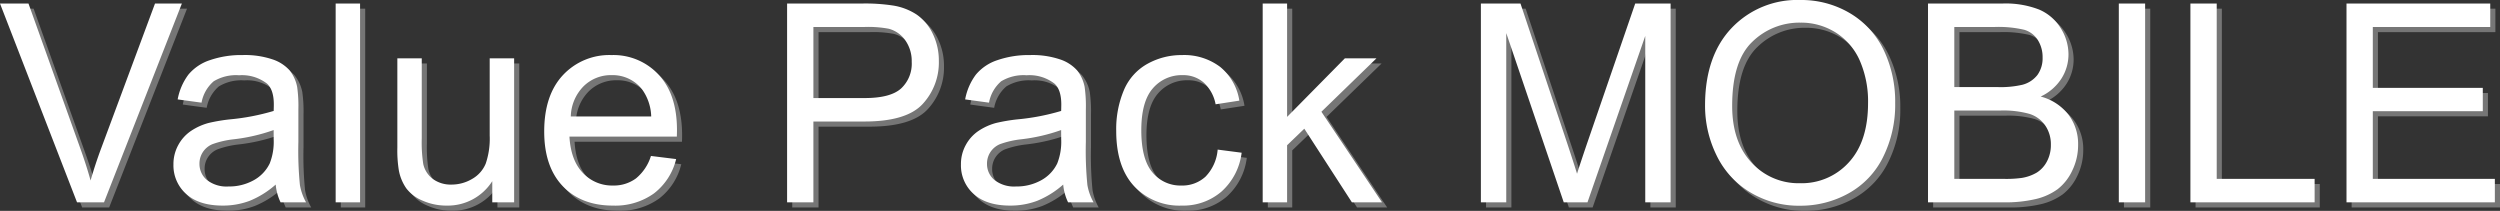 <svg xmlns="http://www.w3.org/2000/svg" width="486.077" height="40.999" viewBox="0 0 486.077 40.999">
  <rect x="0" y="0" width="486.077" height="40.999" fill="#333333" stroke="none"/>
  <g id="グループ_71" data-name="グループ 71" transform="translate(-965.237 201.34)">
    <path id="パス_123" data-name="パス 123" d="M15.214,0,.237-38.654H5.774L15.82-10.573q1.213,3.375,2.03,6.328.9-3.164,2.083-6.328L30.375-38.654H35.6L20.461,0ZM53.842-3.454A17.673,17.673,0,0,1,48.766-.29a14.667,14.667,0,0,1-5.234.923q-4.614,0-7.093-2.254a7.441,7.441,0,0,1-2.479-5.761A7.662,7.662,0,0,1,34.9-11.14a7.749,7.749,0,0,1,2.452-2.729,11.531,11.531,0,0,1,3.415-1.556,33.914,33.914,0,0,1,4.219-.712,43.38,43.38,0,0,0,8.464-1.635q.026-.976.026-1.239,0-2.9-1.345-4.087a7.943,7.943,0,0,0-5.405-1.608,8.382,8.382,0,0,0-4.944,1.173,7.169,7.169,0,0,0-2.36,4.153l-4.641-.633a11.5,11.5,0,0,1,2.083-4.812,9.13,9.13,0,0,1,4.192-2.821,18.7,18.7,0,0,1,6.354-.989,16.819,16.819,0,0,1,5.827.844,7.678,7.678,0,0,1,3.3,2.123,7.465,7.465,0,0,1,1.477,3.23,26.723,26.723,0,0,1,.237,4.377v6.328a67.167,67.167,0,0,0,.3,8.372A10.562,10.562,0,0,0,59.748,0H54.791A10.063,10.063,0,0,1,53.842-3.454Zm-.4-10.6a34.821,34.821,0,0,1-7.752,1.793,17.931,17.931,0,0,0-4.14.949,4.127,4.127,0,0,0-1.872,1.542,4.052,4.052,0,0,0-.659,2.254A4.042,4.042,0,0,0,40.46-4.351a6.183,6.183,0,0,0,4.206,1.266,9.788,9.788,0,0,0,4.878-1.2,7.388,7.388,0,0,0,3.138-3.283,11.465,11.465,0,0,0,.765-4.746ZM65.5,0V-38.654h4.746V0ZM95.95,0V-4.113A10.249,10.249,0,0,1,87.064.633a11.323,11.323,0,0,1-4.627-.949A7.622,7.622,0,0,1,79.247-2.7a8.943,8.943,0,0,1-1.463-3.52,24.1,24.1,0,0,1-.29-4.43V-28h4.746v15.53a27.676,27.676,0,0,0,.29,5.01,4.95,4.95,0,0,0,1.9,2.94,5.882,5.882,0,0,0,3.586,1.068,7.811,7.811,0,0,0,4.008-1.094,6.084,6.084,0,0,0,2.65-2.979A14.951,14.951,0,0,0,95.449-13V-28H100.2V0ZM126.8-9.018l4.9.606a11.966,11.966,0,0,1-4.3,6.671A12.92,12.92,0,0,1,119.391.633q-6.144,0-9.743-3.784t-3.6-10.613q0-7.066,3.639-10.969a12.317,12.317,0,0,1,9.439-3.9,11.971,11.971,0,0,1,9.176,3.823q3.56,3.823,3.56,10.758,0,.422-.026,1.266H110.953q.264,4.614,2.61,7.066a7.769,7.769,0,0,0,5.854,2.452,7.262,7.262,0,0,0,4.456-1.371A9.1,9.1,0,0,0,126.8-9.018ZM111.217-16.69h15.636a9.486,9.486,0,0,0-1.793-5.3,7.274,7.274,0,0,0-5.88-2.742,7.54,7.54,0,0,0-5.5,2.188A8.662,8.662,0,0,0,111.217-16.69ZM153.272,0V-38.654h14.581a35.205,35.205,0,0,1,5.88.369,11.648,11.648,0,0,1,4.772,1.806,9.477,9.477,0,0,1,3.1,3.731,11.841,11.841,0,0,1,1.173,5.273,11.882,11.882,0,0,1-3.138,8.345Q176.5-15.715,168.3-15.715h-9.914V0Zm5.115-20.276h9.993q4.957,0,7.04-1.846a6.576,6.576,0,0,0,2.083-5.194,6.987,6.987,0,0,0-1.226-4.153,5.731,5.731,0,0,0-3.23-2.281,21.856,21.856,0,0,0-4.772-.343h-9.888ZM206.956-3.454A17.673,17.673,0,0,1,201.88-.29a14.667,14.667,0,0,1-5.234.923q-4.614,0-7.093-2.254a7.441,7.441,0,0,1-2.479-5.761,7.662,7.662,0,0,1,.936-3.757,7.749,7.749,0,0,1,2.452-2.729,11.531,11.531,0,0,1,3.415-1.556,33.914,33.914,0,0,1,4.219-.712,43.38,43.38,0,0,0,8.464-1.635q.026-.976.026-1.239,0-2.9-1.345-4.087a7.943,7.943,0,0,0-5.405-1.608,8.382,8.382,0,0,0-4.944,1.173,7.169,7.169,0,0,0-2.36,4.153l-4.641-.633a11.5,11.5,0,0,1,2.083-4.812,9.13,9.13,0,0,1,4.192-2.821,18.7,18.7,0,0,1,6.354-.989,16.819,16.819,0,0,1,5.827.844,7.678,7.678,0,0,1,3.3,2.123,7.465,7.465,0,0,1,1.477,3.23,26.723,26.723,0,0,1,.237,4.377v6.328a67.167,67.167,0,0,0,.3,8.372A10.562,10.562,0,0,0,212.862,0h-4.957A10.063,10.063,0,0,1,206.956-3.454Zm-.4-10.6a34.821,34.821,0,0,1-7.752,1.793,17.931,17.931,0,0,0-4.14.949A4.127,4.127,0,0,0,192.8-9.769a4.052,4.052,0,0,0-.659,2.254,4.042,4.042,0,0,0,1.437,3.164,6.183,6.183,0,0,0,4.206,1.266,9.788,9.788,0,0,0,4.878-1.2A7.388,7.388,0,0,0,205.8-7.567a11.465,11.465,0,0,0,.765-4.746Zm30.428,3.8,4.667.606A12.1,12.1,0,0,1,237.74-2.1,11.407,11.407,0,0,1,230,.633a12.023,12.023,0,0,1-9.242-3.757q-3.494-3.757-3.494-10.771a19.491,19.491,0,0,1,1.5-7.937,10.479,10.479,0,0,1,4.575-5.1,13.573,13.573,0,0,1,6.684-1.7,11.619,11.619,0,0,1,7.462,2.307,10.579,10.579,0,0,1,3.718,6.552l-4.614.712a7.662,7.662,0,0,0-2.333-4.245,6.038,6.038,0,0,0-4.047-1.424,7.367,7.367,0,0,0-5.827,2.571q-2.241,2.571-2.241,8.134,0,5.643,2.162,8.2a7.036,7.036,0,0,0,5.643,2.558,6.65,6.65,0,0,0,4.667-1.714A8.505,8.505,0,0,0,236.988-10.257ZM245.742,0V-38.654h4.746v22.043L261.721-28h6.144L257.159-17.613,268.945,0h-5.854l-9.255-14.317L250.488-11.1V0Zm42.425,0V-38.654h7.7l9.149,27.369q1.266,3.823,1.846,5.722.659-2.109,2.057-6.2l9.255-26.895h6.882V0h-4.931V-32.353L308.892,0h-4.614L293.1-32.906V0Zm43.585-18.826q0-9.624,5.168-15.069a17.571,17.571,0,0,1,13.342-5.445,18.509,18.509,0,0,1,9.65,2.558,16.7,16.7,0,0,1,6.552,7.132,23.165,23.165,0,0,1,2.254,10.375,22.777,22.777,0,0,1-2.373,10.521,16.2,16.2,0,0,1-6.724,7.027A19.21,19.21,0,0,1,350.235.659a18.278,18.278,0,0,1-9.756-2.637,16.968,16.968,0,0,1-6.513-7.2A21.815,21.815,0,0,1,331.752-18.826Zm5.273.079q0,6.987,3.757,11.008a12.359,12.359,0,0,0,9.426,4.021,12.34,12.34,0,0,0,9.505-4.061q3.731-4.061,3.731-11.522a19.8,19.8,0,0,0-1.6-8.24A12.257,12.257,0,0,0,357.183-33a12.653,12.653,0,0,0-6.9-1.938,13.079,13.079,0,0,0-9.347,3.731Q337.025-27.475,337.025-18.747ZM375.1,0V-38.654h14.5a17.949,17.949,0,0,1,7.106,1.173,9.137,9.137,0,0,1,4.192,3.612,9.522,9.522,0,0,1,1.516,5.1,8.765,8.765,0,0,1-1.345,4.667,9.6,9.6,0,0,1-4.061,3.533A10.1,10.1,0,0,1,402.4-17.06a9.392,9.392,0,0,1,1.885,5.854,11.291,11.291,0,0,1-1.147,5.049,9.776,9.776,0,0,1-2.834,3.6,11.83,11.83,0,0,1-4.232,1.912A25.739,25.739,0,0,1,389.839,0Zm5.115-22.412h8.358a18.651,18.651,0,0,0,4.878-.448,5.422,5.422,0,0,0,2.94-1.925,5.545,5.545,0,0,0,.989-3.375,6.216,6.216,0,0,0-.923-3.388,4.671,4.671,0,0,0-2.637-2,22.021,22.021,0,0,0-5.88-.541h-7.726Zm0,17.851h9.624a22.152,22.152,0,0,0,3.48-.185A8.34,8.34,0,0,0,396.272-5.8a5.6,5.6,0,0,0,1.951-2.149,6.726,6.726,0,0,0,.765-3.256,6.423,6.423,0,0,0-1.107-3.757,5.841,5.841,0,0,0-3.072-2.241,19.046,19.046,0,0,0-5.656-.646h-8.938ZM412.2,0V-38.654h5.115V0ZM426.12,0V-38.654h5.115V-4.562h19.037V0Zm30.349,0V-38.654h27.949v4.562H461.584v11.839h21.384v4.535H461.584V-4.562h23.73V0Z" transform="translate(966 -161)" fill="#767676"/>
    <path id="パス_124" data-name="パス 124" d="M15.214,0,.237-38.654H5.774L15.82-10.573q1.213,3.375,2.03,6.328.9-3.164,2.083-6.328L30.375-38.654H35.6L20.461,0ZM53.842-3.454A17.673,17.673,0,0,1,48.766-.29a14.667,14.667,0,0,1-5.234.923q-4.614,0-7.093-2.254a7.441,7.441,0,0,1-2.479-5.761A7.662,7.662,0,0,1,34.9-11.14a7.749,7.749,0,0,1,2.452-2.729,11.531,11.531,0,0,1,3.415-1.556,33.914,33.914,0,0,1,4.219-.712,43.38,43.38,0,0,0,8.464-1.635q.026-.976.026-1.239,0-2.9-1.345-4.087a7.943,7.943,0,0,0-5.405-1.608,8.382,8.382,0,0,0-4.944,1.173,7.169,7.169,0,0,0-2.36,4.153l-4.641-.633a11.5,11.5,0,0,1,2.083-4.812,9.13,9.13,0,0,1,4.192-2.821,18.7,18.7,0,0,1,6.354-.989,16.819,16.819,0,0,1,5.827.844,7.678,7.678,0,0,1,3.3,2.123,7.465,7.465,0,0,1,1.477,3.23,26.723,26.723,0,0,1,.237,4.377v6.328a67.167,67.167,0,0,0,.3,8.372A10.562,10.562,0,0,0,59.748,0H54.791A10.063,10.063,0,0,1,53.842-3.454Zm-.4-10.6a34.821,34.821,0,0,1-7.752,1.793,17.931,17.931,0,0,0-4.14.949,4.127,4.127,0,0,0-1.872,1.542,4.052,4.052,0,0,0-.659,2.254A4.042,4.042,0,0,0,40.46-4.351a6.183,6.183,0,0,0,4.206,1.266,9.788,9.788,0,0,0,4.878-1.2,7.388,7.388,0,0,0,3.138-3.283,11.465,11.465,0,0,0,.765-4.746ZM65.5,0V-38.654h4.746V0ZM95.95,0V-4.113A10.249,10.249,0,0,1,87.064.633a11.323,11.323,0,0,1-4.627-.949A7.622,7.622,0,0,1,79.247-2.7a8.943,8.943,0,0,1-1.463-3.52,24.1,24.1,0,0,1-.29-4.43V-28h4.746v15.53a27.676,27.676,0,0,0,.29,5.01,4.95,4.95,0,0,0,1.9,2.94,5.882,5.882,0,0,0,3.586,1.068,7.811,7.811,0,0,0,4.008-1.094,6.084,6.084,0,0,0,2.65-2.979A14.951,14.951,0,0,0,95.449-13V-28H100.2V0ZM126.8-9.018l4.9.606a11.966,11.966,0,0,1-4.3,6.671A12.92,12.92,0,0,1,119.391.633q-6.144,0-9.743-3.784t-3.6-10.613q0-7.066,3.639-10.969a12.317,12.317,0,0,1,9.439-3.9,11.971,11.971,0,0,1,9.176,3.823q3.56,3.823,3.56,10.758,0,.422-.026,1.266H110.953q.264,4.614,2.61,7.066a7.769,7.769,0,0,0,5.854,2.452,7.262,7.262,0,0,0,4.456-1.371A9.1,9.1,0,0,0,126.8-9.018ZM111.217-16.69h15.636a9.486,9.486,0,0,0-1.793-5.3,7.274,7.274,0,0,0-5.88-2.742,7.54,7.54,0,0,0-5.5,2.188A8.662,8.662,0,0,0,111.217-16.69ZM153.272,0V-38.654h14.581a35.205,35.205,0,0,1,5.88.369,11.648,11.648,0,0,1,4.772,1.806,9.477,9.477,0,0,1,3.1,3.731,11.841,11.841,0,0,1,1.173,5.273,11.882,11.882,0,0,1-3.138,8.345Q176.5-15.715,168.3-15.715h-9.914V0Zm5.115-20.276h9.993q4.957,0,7.04-1.846a6.576,6.576,0,0,0,2.083-5.194,6.987,6.987,0,0,0-1.226-4.153,5.731,5.731,0,0,0-3.23-2.281,21.856,21.856,0,0,0-4.772-.343h-9.888ZM206.956-3.454A17.673,17.673,0,0,1,201.88-.29a14.667,14.667,0,0,1-5.234.923q-4.614,0-7.093-2.254a7.441,7.441,0,0,1-2.479-5.761,7.662,7.662,0,0,1,.936-3.757,7.749,7.749,0,0,1,2.452-2.729,11.531,11.531,0,0,1,3.415-1.556,33.914,33.914,0,0,1,4.219-.712,43.38,43.38,0,0,0,8.464-1.635q.026-.976.026-1.239,0-2.9-1.345-4.087a7.943,7.943,0,0,0-5.405-1.608,8.382,8.382,0,0,0-4.944,1.173,7.169,7.169,0,0,0-2.36,4.153l-4.641-.633a11.5,11.5,0,0,1,2.083-4.812,9.13,9.13,0,0,1,4.192-2.821,18.7,18.7,0,0,1,6.354-.989,16.819,16.819,0,0,1,5.827.844,7.678,7.678,0,0,1,3.3,2.123,7.465,7.465,0,0,1,1.477,3.23,26.723,26.723,0,0,1,.237,4.377v6.328a67.167,67.167,0,0,0,.3,8.372A10.562,10.562,0,0,0,212.862,0h-4.957A10.063,10.063,0,0,1,206.956-3.454Zm-.4-10.6a34.821,34.821,0,0,1-7.752,1.793,17.931,17.931,0,0,0-4.14.949A4.127,4.127,0,0,0,192.8-9.769a4.052,4.052,0,0,0-.659,2.254,4.042,4.042,0,0,0,1.437,3.164,6.183,6.183,0,0,0,4.206,1.266,9.788,9.788,0,0,0,4.878-1.2A7.388,7.388,0,0,0,205.8-7.567a11.465,11.465,0,0,0,.765-4.746Zm30.428,3.8,4.667.606A12.1,12.1,0,0,1,237.74-2.1,11.407,11.407,0,0,1,230,.633a12.023,12.023,0,0,1-9.242-3.757q-3.494-3.757-3.494-10.771a19.491,19.491,0,0,1,1.5-7.937,10.479,10.479,0,0,1,4.575-5.1,13.573,13.573,0,0,1,6.684-1.7,11.619,11.619,0,0,1,7.462,2.307,10.579,10.579,0,0,1,3.718,6.552l-4.614.712a7.662,7.662,0,0,0-2.333-4.245,6.038,6.038,0,0,0-4.047-1.424,7.367,7.367,0,0,0-5.827,2.571q-2.241,2.571-2.241,8.134,0,5.643,2.162,8.2a7.036,7.036,0,0,0,5.643,2.558,6.65,6.65,0,0,0,4.667-1.714A8.505,8.505,0,0,0,236.988-10.257ZM245.742,0V-38.654h4.746v22.043L261.721-28h6.144L257.159-17.613,268.945,0h-5.854l-9.255-14.317L250.488-11.1V0Zm42.425,0V-38.654h7.7l9.149,27.369q1.266,3.823,1.846,5.722.659-2.109,2.057-6.2l9.255-26.895h6.882V0h-4.931V-32.353L308.892,0h-4.614L293.1-32.906V0Zm43.585-18.826q0-9.624,5.168-15.069a17.571,17.571,0,0,1,13.342-5.445,18.509,18.509,0,0,1,9.65,2.558,16.7,16.7,0,0,1,6.552,7.132,23.165,23.165,0,0,1,2.254,10.375,22.777,22.777,0,0,1-2.373,10.521,16.2,16.2,0,0,1-6.724,7.027A19.21,19.21,0,0,1,350.235.659a18.278,18.278,0,0,1-9.756-2.637,16.968,16.968,0,0,1-6.513-7.2A21.815,21.815,0,0,1,331.752-18.826Zm5.273.079q0,6.987,3.757,11.008a12.359,12.359,0,0,0,9.426,4.021,12.34,12.34,0,0,0,9.505-4.061q3.731-4.061,3.731-11.522a19.8,19.8,0,0,0-1.6-8.24A12.257,12.257,0,0,0,357.183-33a12.653,12.653,0,0,0-6.9-1.938,13.079,13.079,0,0,0-9.347,3.731Q337.025-27.475,337.025-18.747ZM375.1,0V-38.654h14.5a17.949,17.949,0,0,1,7.106,1.173,9.137,9.137,0,0,1,4.192,3.612,9.522,9.522,0,0,1,1.516,5.1,8.765,8.765,0,0,1-1.345,4.667,9.6,9.6,0,0,1-4.061,3.533A10.1,10.1,0,0,1,402.4-17.06a9.392,9.392,0,0,1,1.885,5.854,11.291,11.291,0,0,1-1.147,5.049,9.776,9.776,0,0,1-2.834,3.6,11.83,11.83,0,0,1-4.232,1.912A25.739,25.739,0,0,1,389.839,0Zm5.115-22.412h8.358a18.651,18.651,0,0,0,4.878-.448,5.422,5.422,0,0,0,2.94-1.925,5.545,5.545,0,0,0,.989-3.375,6.216,6.216,0,0,0-.923-3.388,4.671,4.671,0,0,0-2.637-2,22.021,22.021,0,0,0-5.88-.541h-7.726Zm0,17.851h9.624a22.152,22.152,0,0,0,3.48-.185A8.34,8.34,0,0,0,396.272-5.8a5.6,5.6,0,0,0,1.951-2.149,6.726,6.726,0,0,0,.765-3.256,6.423,6.423,0,0,0-1.107-3.757,5.841,5.841,0,0,0-3.072-2.241,19.046,19.046,0,0,0-5.656-.646h-8.938ZM412.2,0V-38.654h5.115V0ZM426.12,0V-38.654h5.115V-4.562h19.037V0Zm30.349,0V-38.654h27.949v4.562H461.584v11.839h21.384v4.535H461.584V-4.562h23.73V0Z" transform="translate(965 -162)" fill="#fff"/>
  </g>
</svg>
